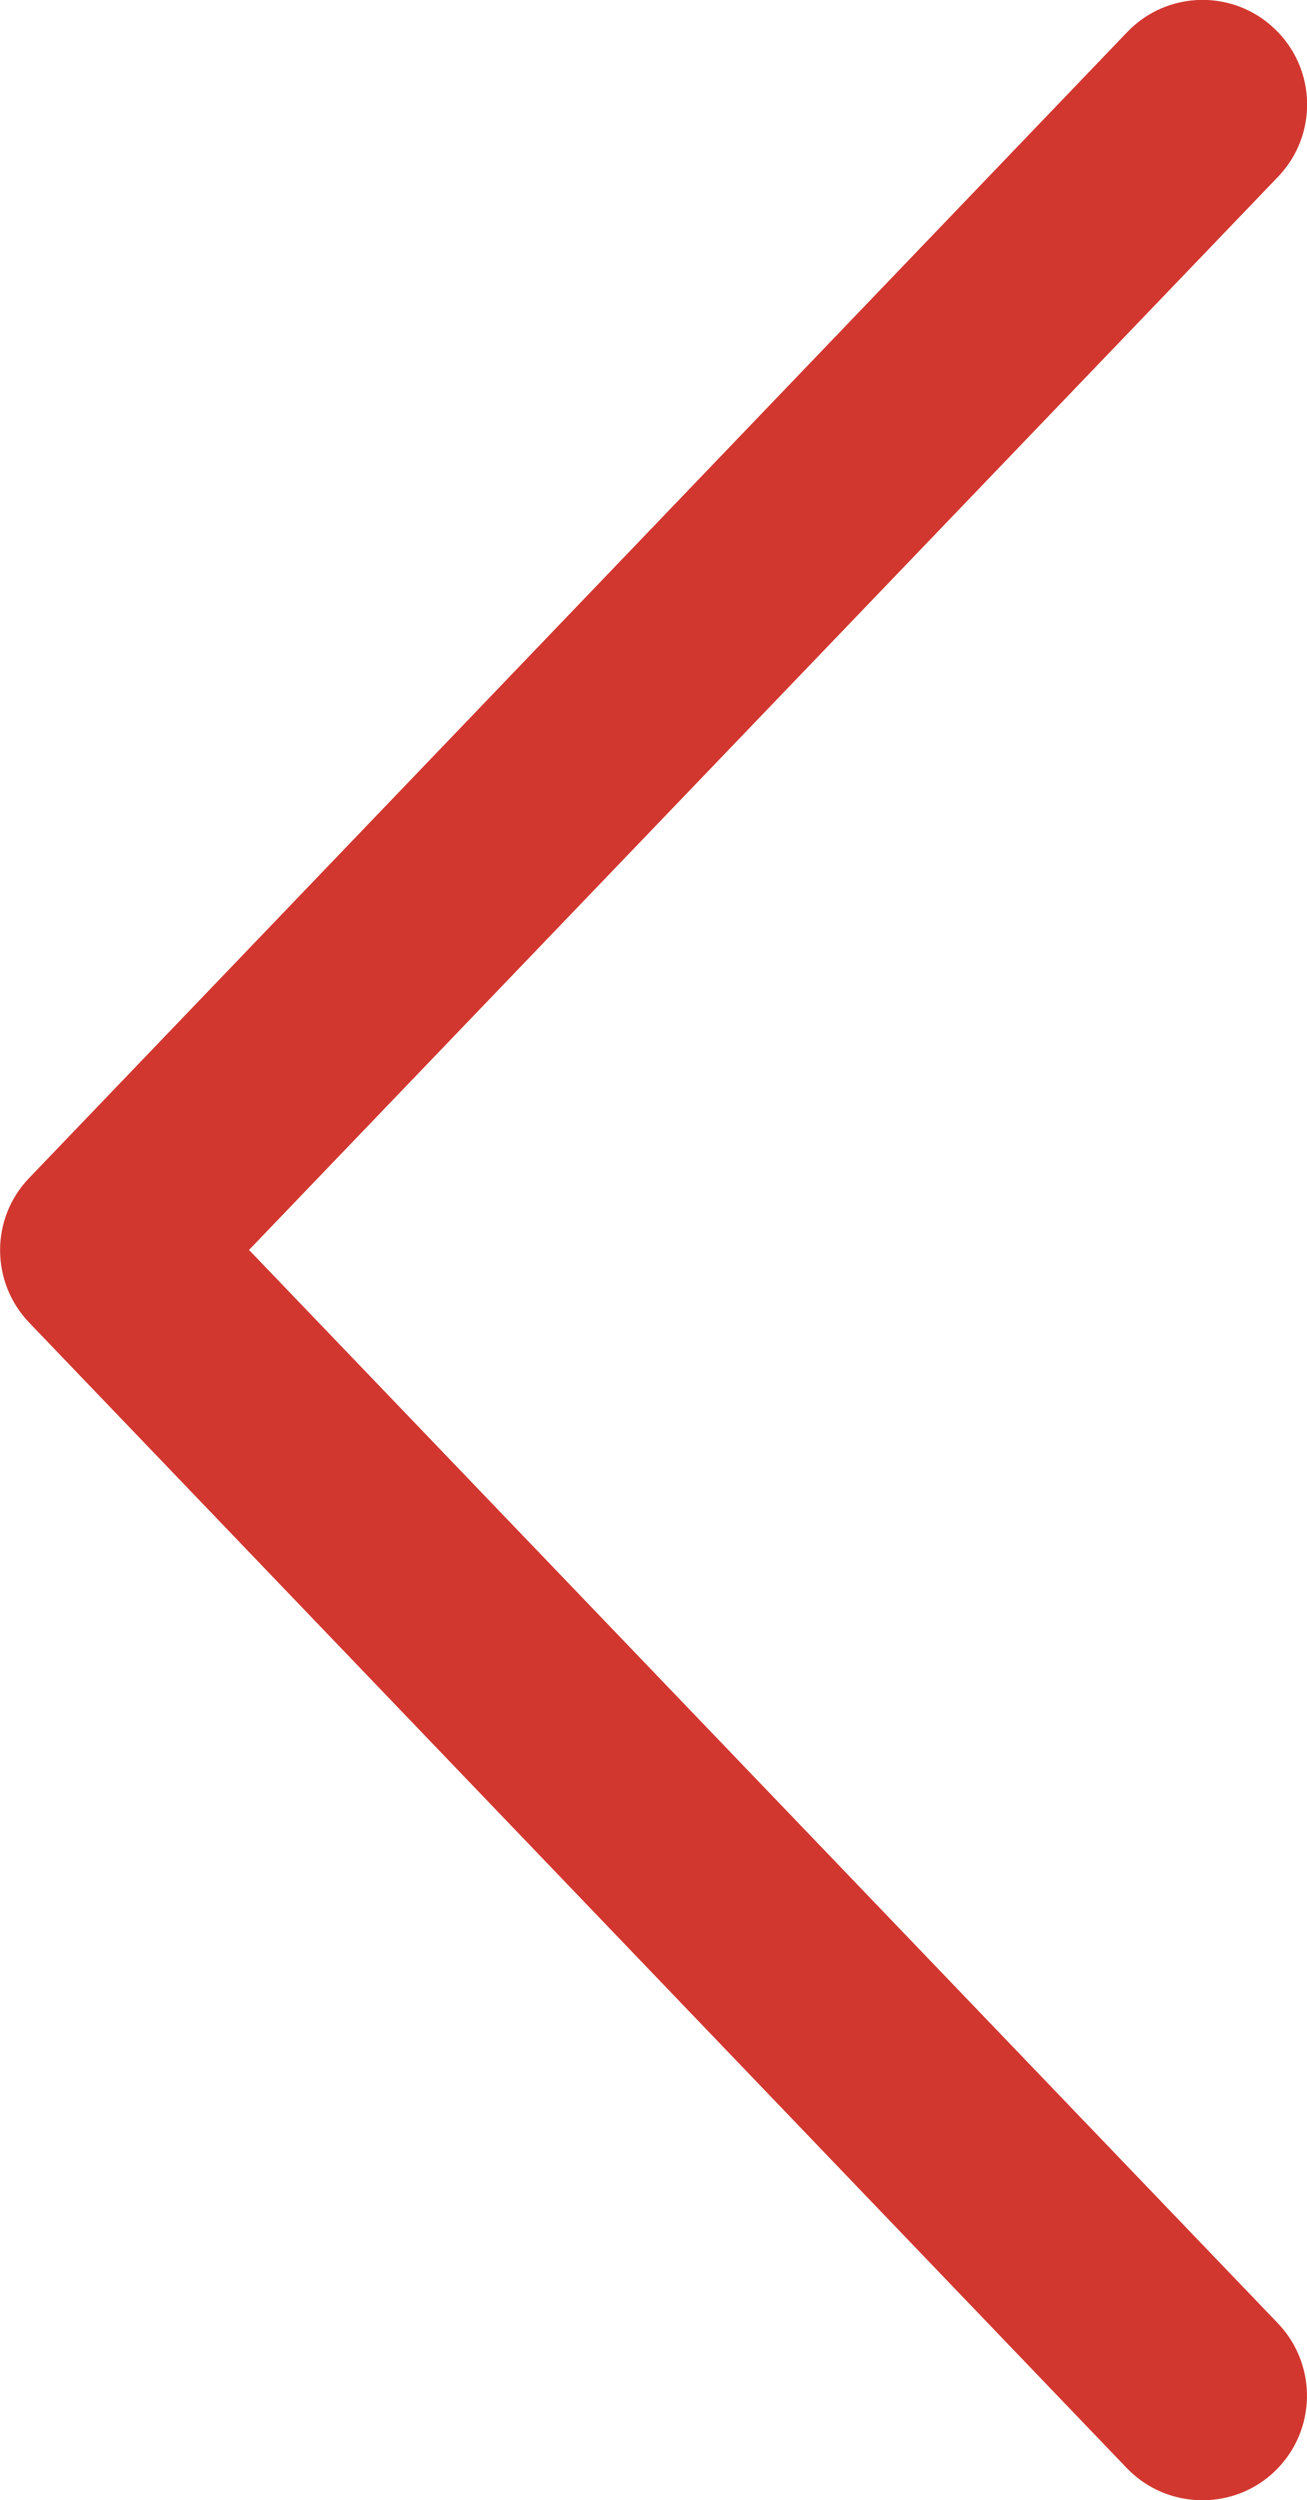<?xml version="1.0" encoding="UTF-8"?>
<svg id="_レイヤー_2" data-name="レイヤー 2" xmlns="http://www.w3.org/2000/svg" viewBox="0 0 35.48 67.83">
  <defs>
    <style>
      .cls-1 {
        fill: #d2372f;
      }
    </style>
  </defs>
  <g id="_編集モード" data-name="編集モード">
    <path class="cls-1" d="M32.64,67.83c-.75,0-1.49-.29-2.05-.87L.79,35.88c-1.05-1.1-1.05-2.83,0-3.92L30.6.87c1.08-1.13,2.88-1.17,4.01-.08,1.13,1.08,1.17,2.88.08,4.01L6.76,33.91l27.93,29.12c1.08,1.13,1.05,2.92-.08,4.01-.55.53-1.26.79-1.96.79Z"/>
  </g>
</svg>